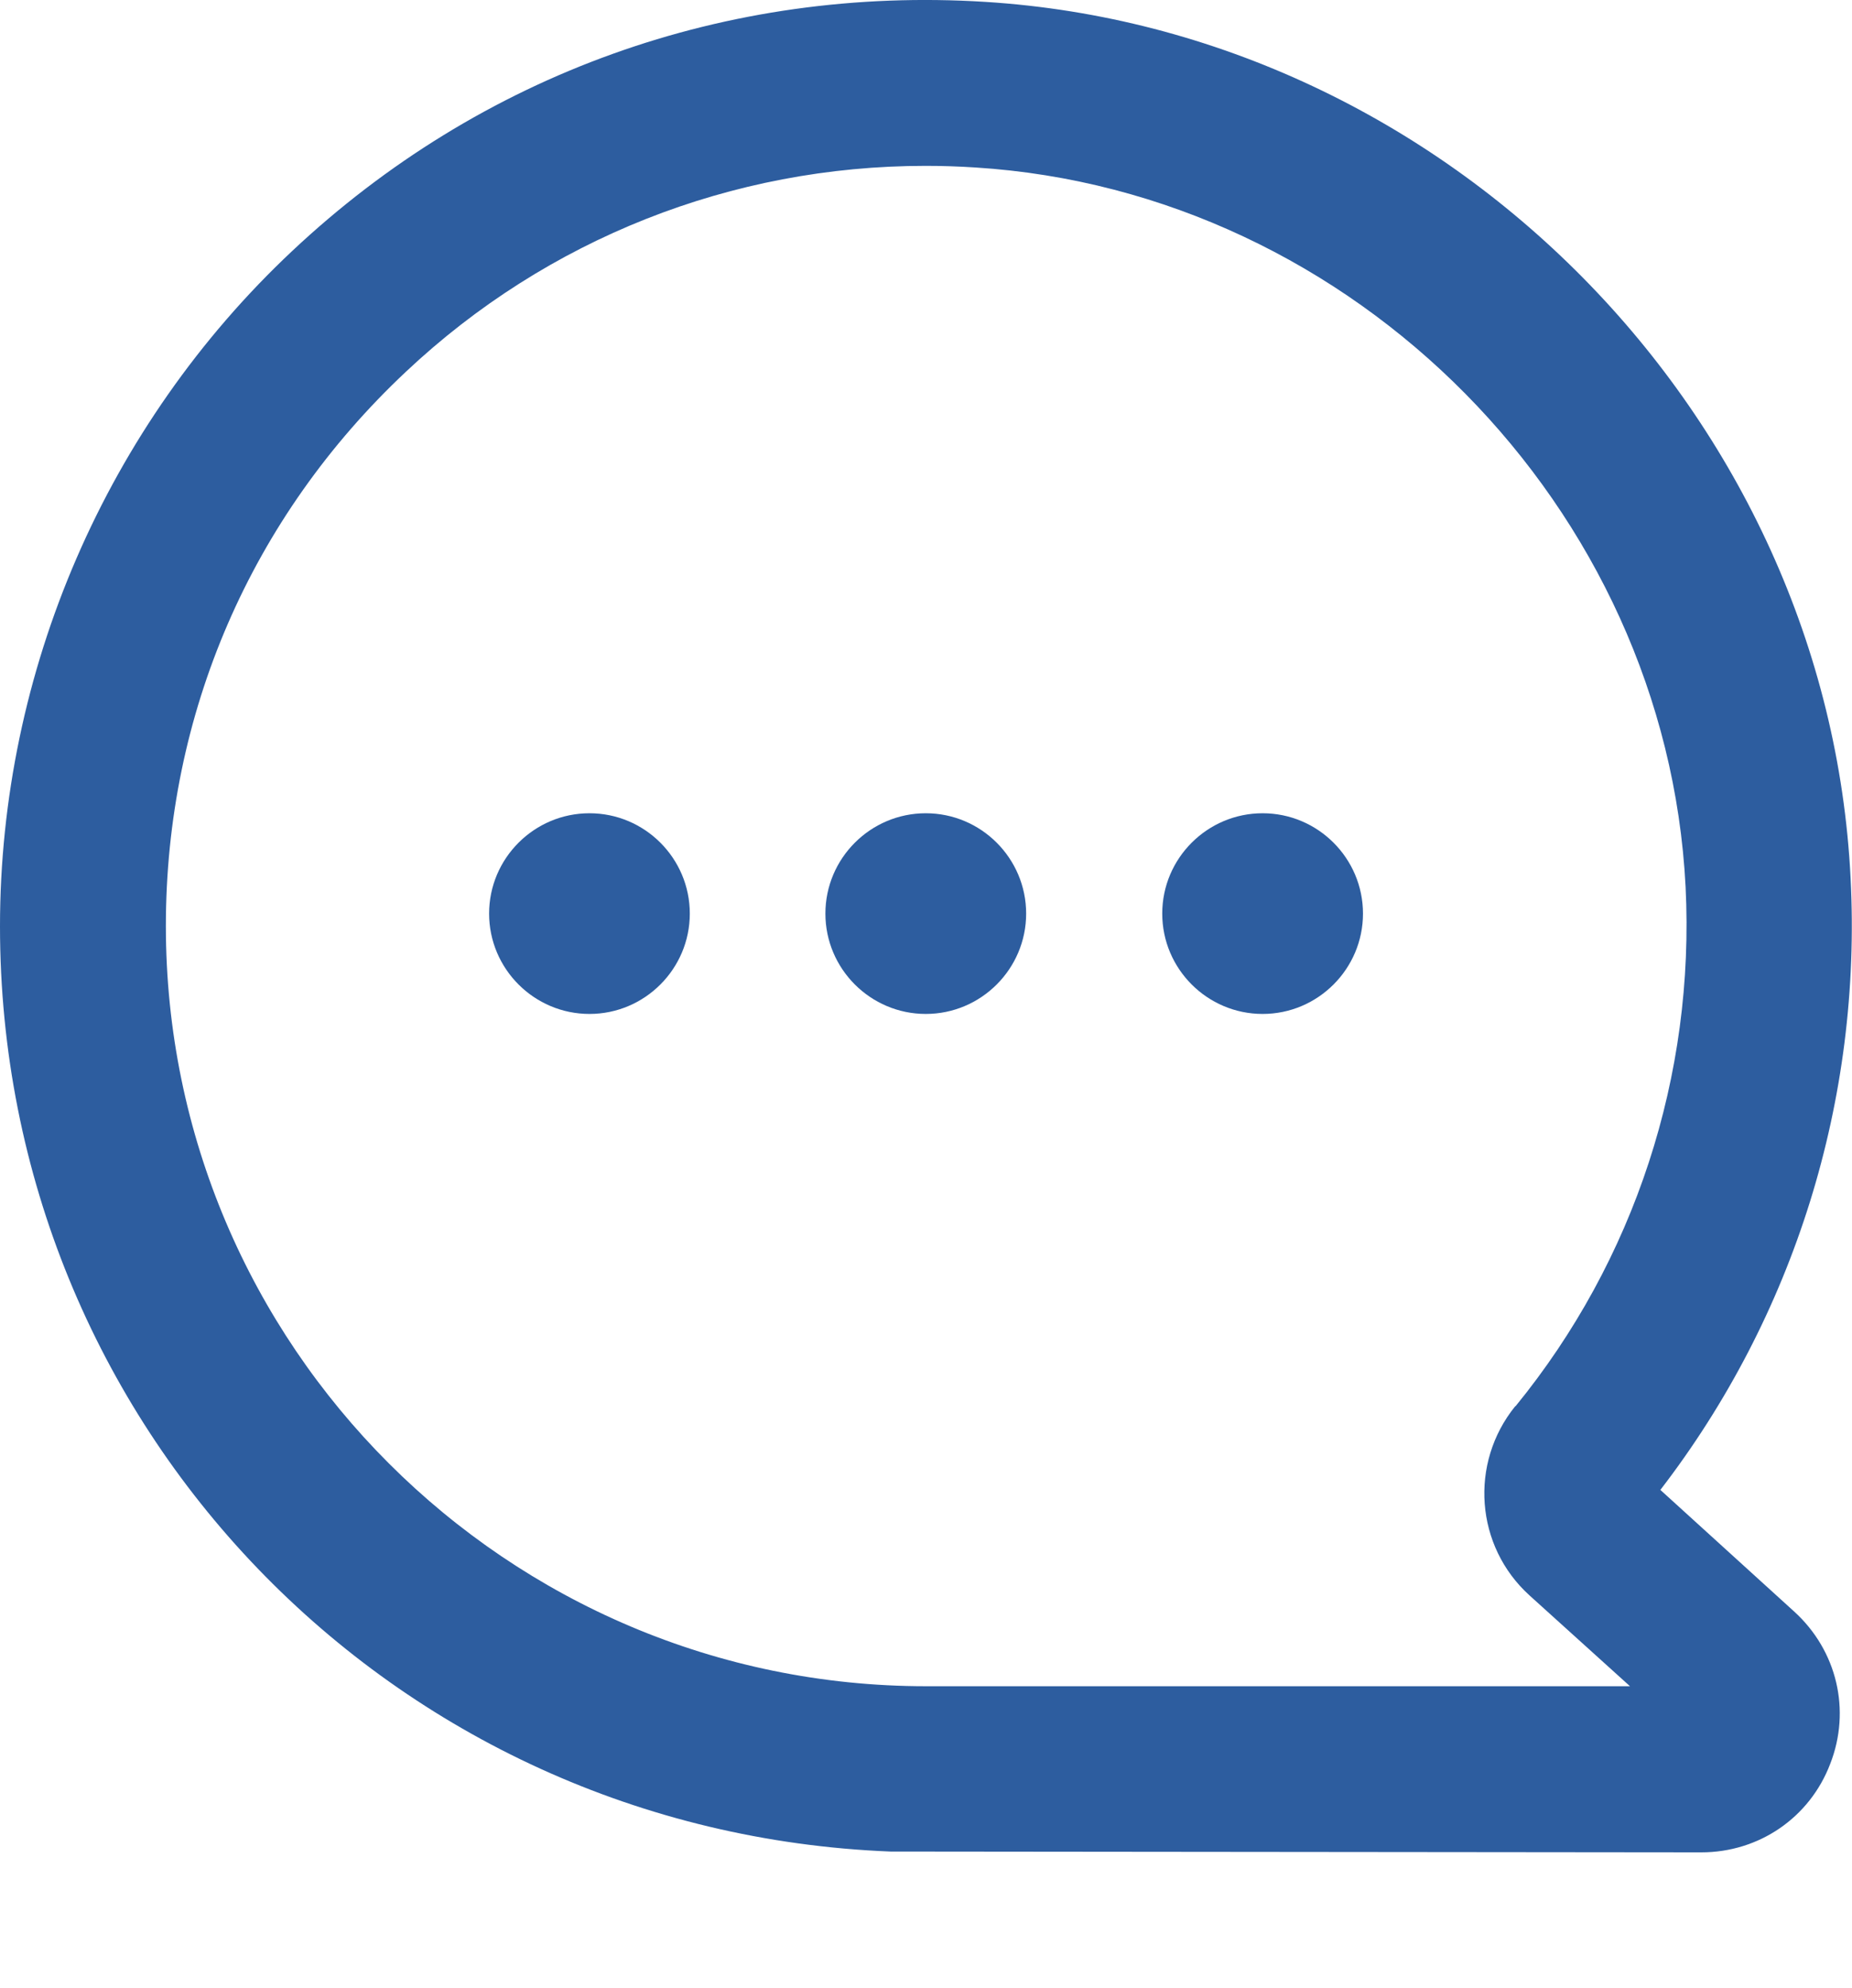 <svg width="41" height="44" viewBox="0 0 41 44" fill="none" xmlns="http://www.w3.org/2000/svg">
<path d="M13.05 18C11.826 18 10.828 18.997 10.828 20.221C10.828 21.445 11.826 22.442 13.05 22.442C14.274 22.442 15.271 21.445 15.271 20.221C15.271 18.997 14.274 18 13.05 18Z" fill="#2D5D9F"/>
<path d="M20.495 18C19.271 18 18.273 18.997 18.273 20.221C18.273 21.445 19.271 22.442 20.495 22.442C21.719 22.442 22.717 21.445 22.717 20.221C22.717 18.997 21.719 18 20.495 18Z" fill="#2D5D9F"/>
<path d="M27.952 18C26.728 18 25.73 18.997 25.73 20.221C25.73 21.445 26.728 22.442 27.952 22.442C29.176 22.442 30.174 21.445 30.174 20.221C30.174 18.997 29.176 18 27.952 18Z" fill="#2D5D9F"/>
<path d="M36.752 32.984C39.721 29.13 41.22 24.339 40.969 19.438C40.461 9.202 32.046 0.685 21.819 0.042C16.09 -0.319 10.637 1.639 6.469 5.555C2.356 9.416 0 14.861 0 20.503C0 31.546 8.648 40.541 19.713 40.981L37.664 40.999C38.944 40.999 40.064 40.229 40.517 39.042C40.982 37.855 40.669 36.533 39.721 35.67L36.759 32.978L36.752 32.984ZM33.545 31.124C32.523 32.385 32.658 34.226 33.864 35.315L36.085 37.322H20.503C11.225 37.322 3.672 29.778 3.672 20.496C3.672 15.803 5.557 11.447 8.985 8.229C12.112 5.286 16.201 3.671 20.491 3.671C20.858 3.671 21.225 3.683 21.593 3.707C29.983 4.233 36.887 11.227 37.316 19.628C37.524 23.806 36.189 27.894 33.552 31.124H33.545Z" fill="#2D5D9F"/>
</svg>
